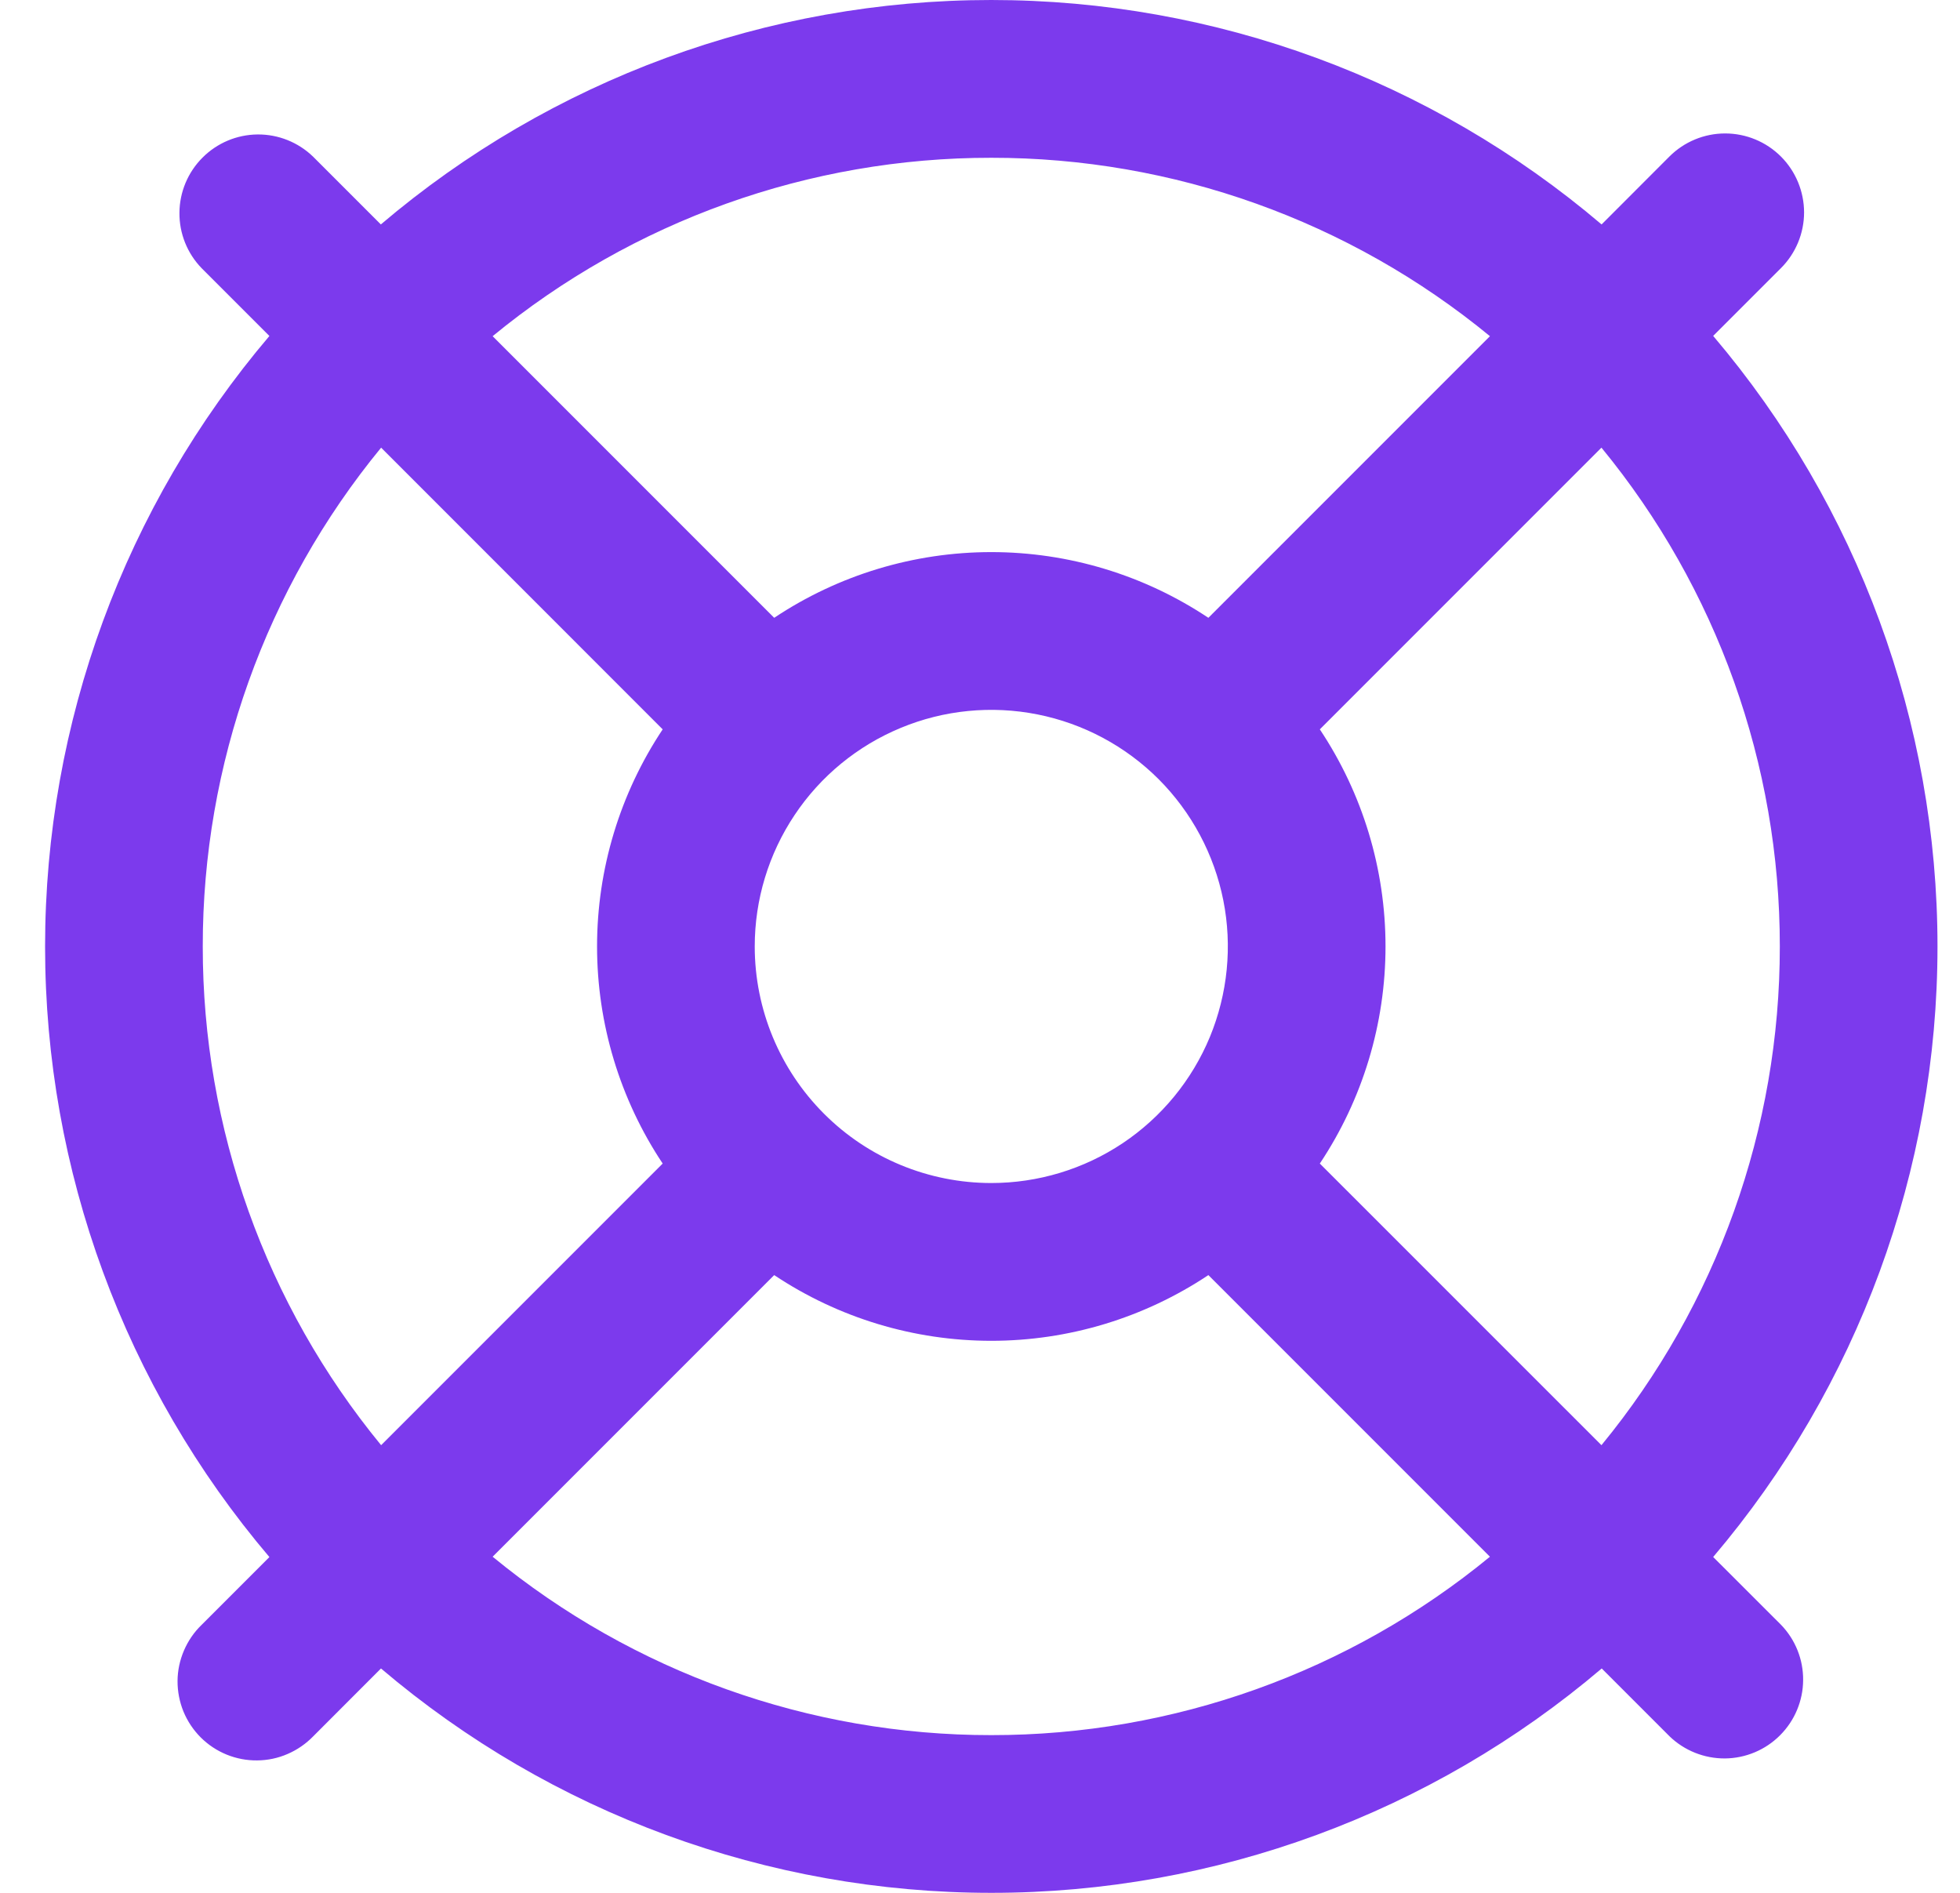 <svg width="29" height="28" viewBox="0 0 29 28" fill="none" xmlns="http://www.w3.org/2000/svg">
<g clip-path="url(#clip0_2543_11211)">
<path d="M25.348 23.032C27.49 20.51 28.667 17.309 28.667 14C28.667 10.692 27.49 7.491 25.348 4.969L26.351 3.966C26.57 3.747 26.693 3.45 26.693 3.141C26.692 2.831 26.569 2.534 26.351 2.316C26.132 2.097 25.835 1.974 25.525 1.974C25.216 1.974 24.919 2.097 24.7 2.316L23.697 3.32C21.176 1.177 17.975 0 14.666 0C11.357 0 8.156 1.177 5.635 3.32L4.631 2.316C4.411 2.104 4.116 1.986 3.81 1.989C3.504 1.992 3.212 2.115 2.996 2.332C2.78 2.548 2.657 2.841 2.655 3.147C2.652 3.453 2.77 3.747 2.983 3.967L3.986 4.97C1.843 7.492 0.667 10.693 0.667 14.002C0.667 17.31 1.843 20.511 3.986 23.033L2.983 24.036C2.871 24.144 2.783 24.273 2.722 24.415C2.661 24.557 2.628 24.71 2.627 24.865C2.626 25.02 2.656 25.174 2.714 25.317C2.773 25.46 2.86 25.591 2.969 25.7C3.079 25.81 3.209 25.896 3.353 25.955C3.496 26.013 3.65 26.043 3.805 26.041C3.96 26.04 4.113 26.008 4.255 25.946C4.397 25.885 4.526 25.796 4.634 25.685L5.637 24.681C8.158 26.824 11.359 28 14.668 28C17.977 28 21.178 26.824 23.699 24.681L24.703 25.685C24.923 25.897 25.218 26.014 25.523 26.012C25.829 26.009 26.122 25.886 26.338 25.669C26.554 25.453 26.677 25.16 26.679 24.854C26.682 24.548 26.564 24.254 26.351 24.034L25.348 23.032ZM26.334 14C26.336 16.691 25.403 19.299 23.695 21.378L19.528 17.212C20.162 16.261 20.5 15.143 20.5 14C20.5 12.857 20.162 11.74 19.528 10.789L23.695 6.622C25.403 8.701 26.336 11.309 26.334 14ZM11.167 14C11.167 13.308 11.372 12.632 11.757 12.056C12.141 11.48 12.688 11.032 13.328 10.767C13.967 10.502 14.671 10.433 15.35 10.568C16.029 10.703 16.652 11.036 17.142 11.525C17.631 12.015 17.965 12.639 18.1 13.318C18.235 13.996 18.165 14.7 17.901 15.34C17.636 15.979 17.187 16.526 16.611 16.911C16.036 17.295 15.359 17.5 14.667 17.5C13.739 17.5 12.848 17.132 12.192 16.475C11.536 15.819 11.167 14.929 11.167 14ZM14.667 2.334C17.358 2.332 19.966 3.264 22.045 4.973L17.879 9.139C16.927 8.505 15.81 8.167 14.667 8.167C13.524 8.167 12.406 8.505 11.455 9.139L7.289 4.973C9.368 3.264 11.976 2.332 14.667 2.334ZM3 14C2.998 11.309 3.931 8.701 5.639 6.622L9.805 10.789C9.172 11.74 8.834 12.857 8.834 14C8.834 15.143 9.172 16.261 9.805 17.212L5.639 21.378C3.931 19.299 2.998 16.691 3 14ZM14.667 25.667C11.976 25.669 9.368 24.736 7.289 23.028L11.455 18.862C12.406 19.496 13.524 19.834 14.667 19.834C15.81 19.834 16.927 19.496 17.879 18.862L22.045 23.028C19.966 24.736 17.358 25.669 14.667 25.667Z" fill="#7C3AED"/>
</g>
<defs>
<clipPath id="clip0_2543_11211">
<rect width="28" height="28" fill="white" transform="translate(0.667)"/>
</clipPath>
</defs>
</svg>

